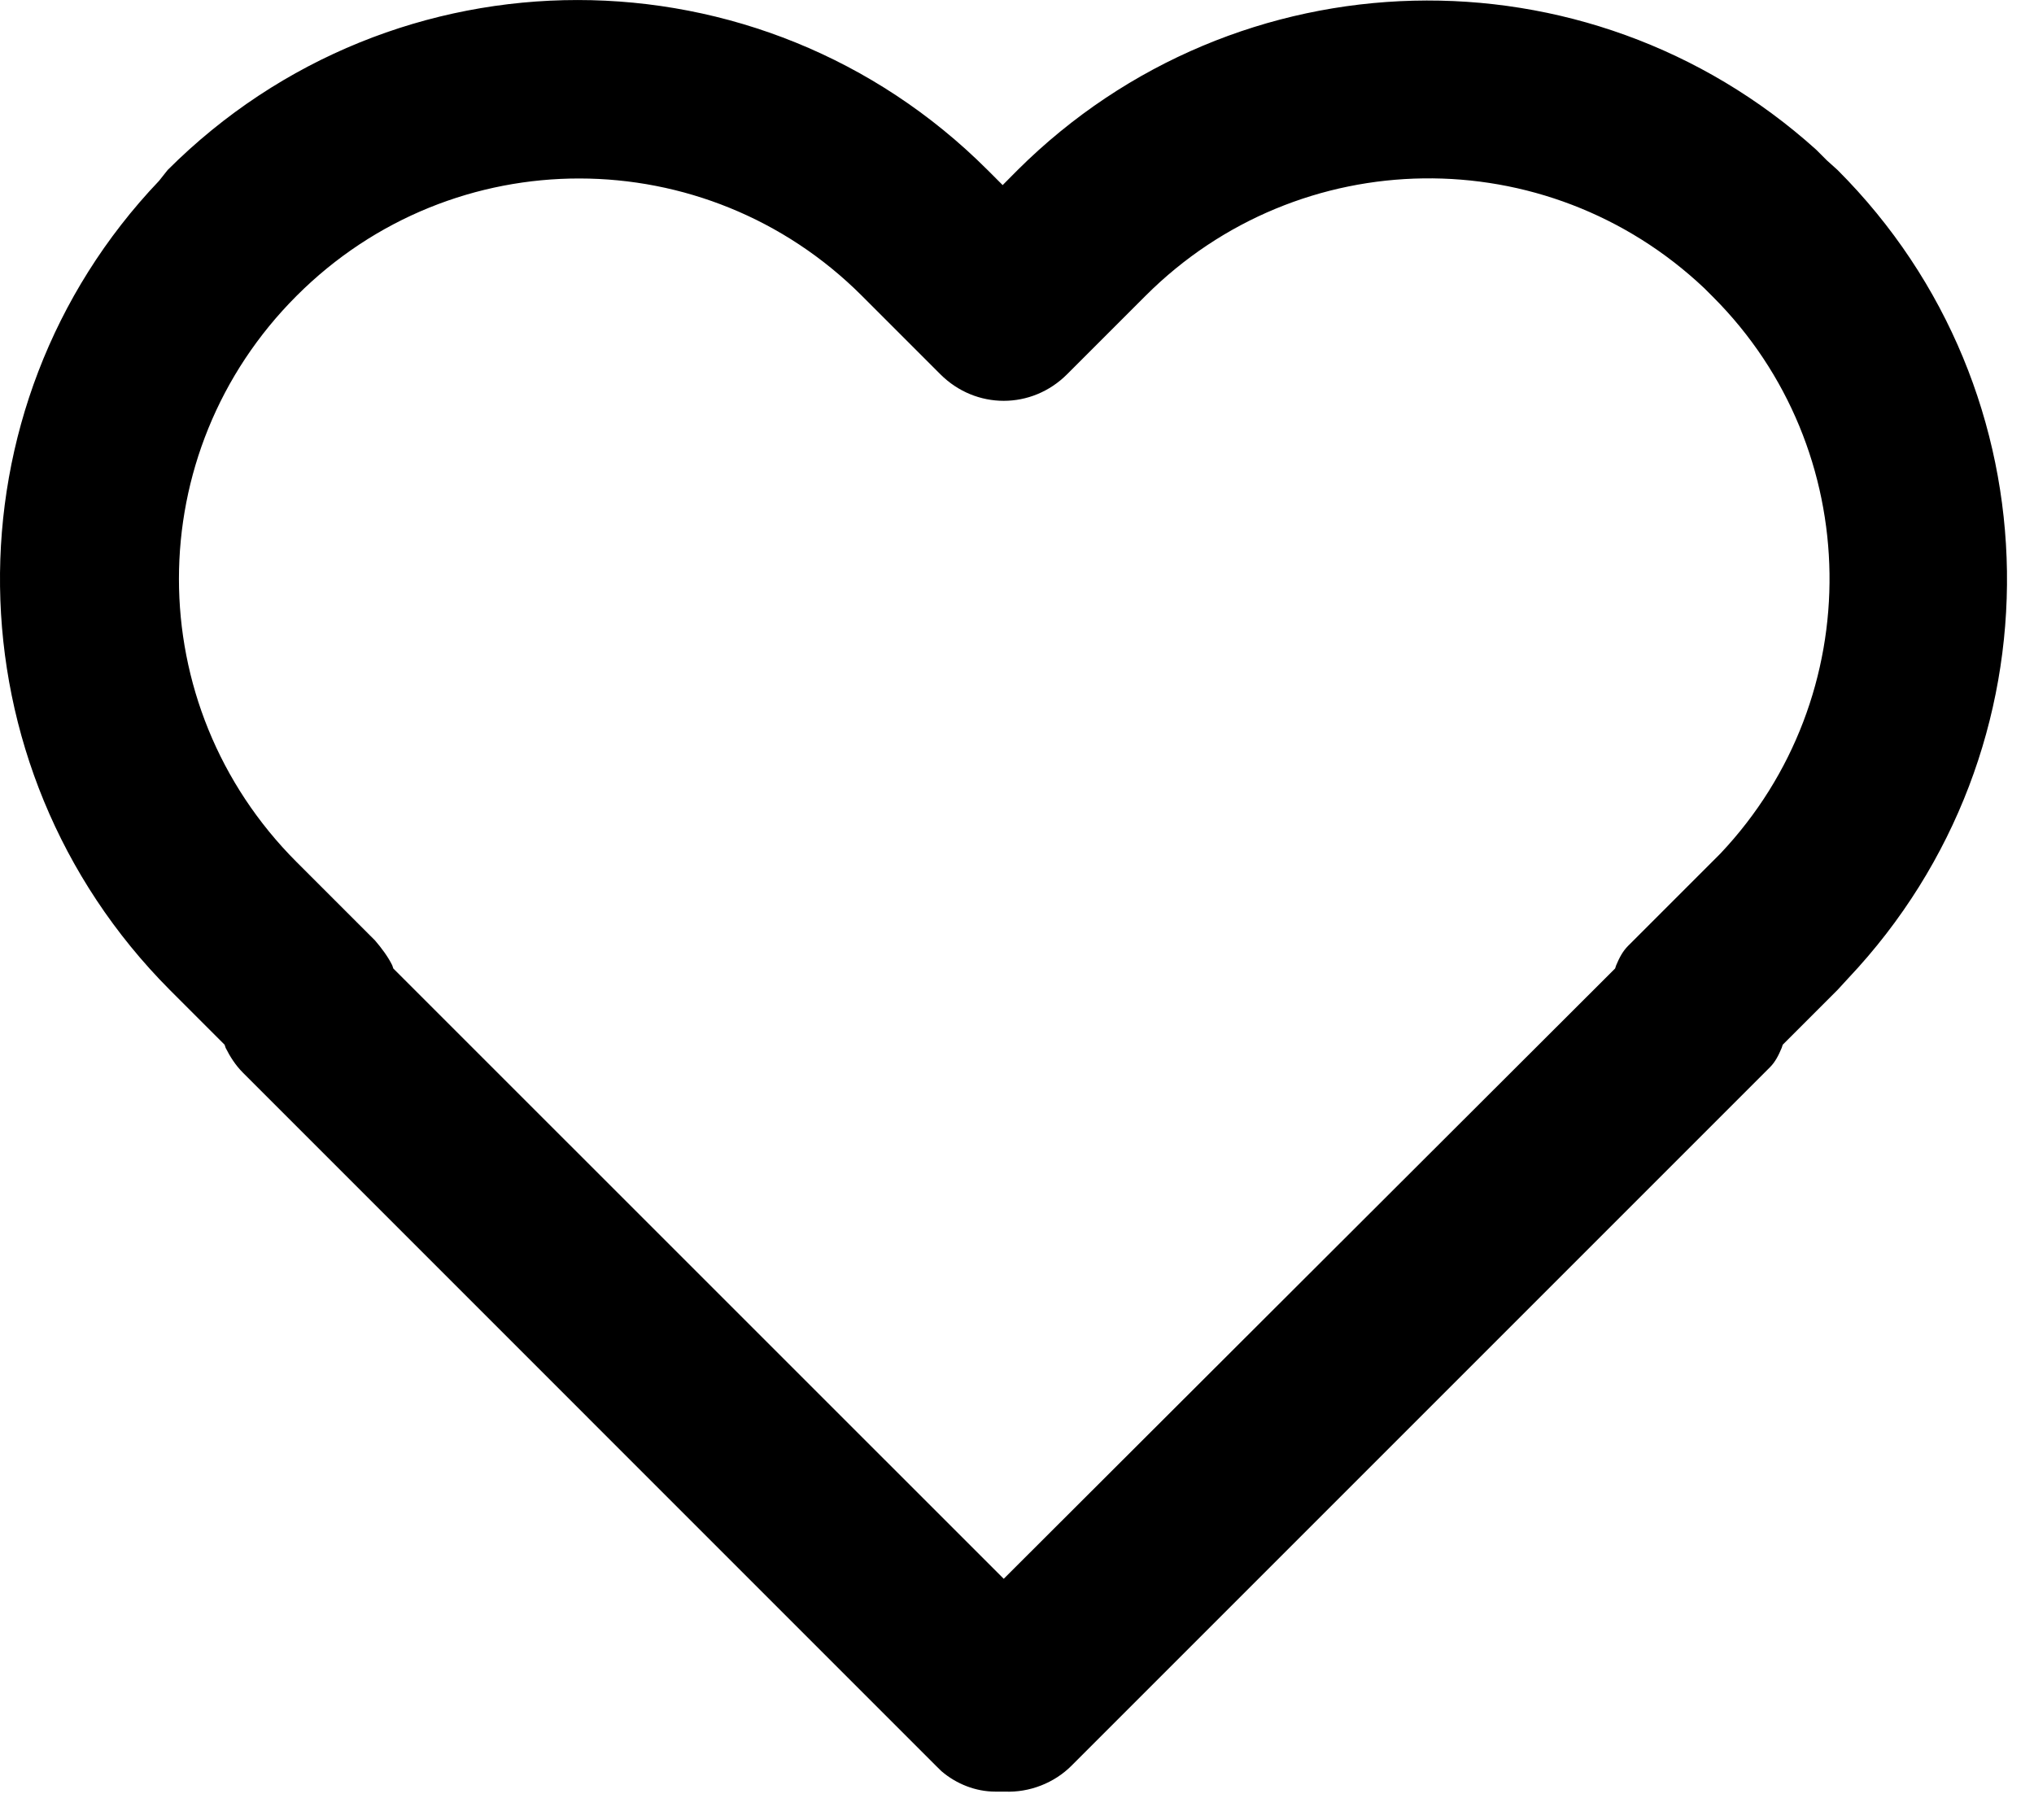 <svg width="19" height="17" viewBox="0 0 19 17" fill="none" xmlns="http://www.w3.org/2000/svg">
<path d="M1.486 1.689C-0.532 3.807 -0.491 7.16 1.586 9.247L2.098 9.759L2.108 9.789C2.149 9.87 2.199 9.95 2.269 10.02L8.743 16.495L8.794 16.545C8.934 16.665 9.115 16.736 9.296 16.736H9.376H9.386C9.617 16.746 9.848 16.655 10.008 16.495L16.483 10.02L16.533 9.97C16.583 9.92 16.613 9.86 16.643 9.789L16.653 9.759L17.165 9.247L17.266 9.137C19.283 6.999 19.233 3.656 17.165 1.588L17.065 1.498L16.965 1.398C14.826 -0.529 11.554 -0.449 9.506 1.588L9.366 1.729L9.225 1.588C7.107 -0.529 3.684 -0.529 1.566 1.588L1.486 1.689ZM8.051 2.763L8.784 3.496C9.115 3.827 9.637 3.827 9.968 3.496L10.701 2.763C12.136 1.328 14.445 1.297 15.921 2.693L16.001 2.773C17.426 4.198 17.456 6.507 16.071 7.973L15.981 8.063L15.258 8.786L15.208 8.836C15.158 8.886 15.127 8.946 15.097 9.017L15.087 9.047L9.376 14.748L3.674 9.047L3.664 9.017C3.624 8.936 3.564 8.856 3.504 8.786L2.771 8.053C1.305 6.587 1.305 4.228 2.771 2.763C4.236 1.297 6.595 1.307 8.051 2.763Z" fill="black"/>
</svg>
